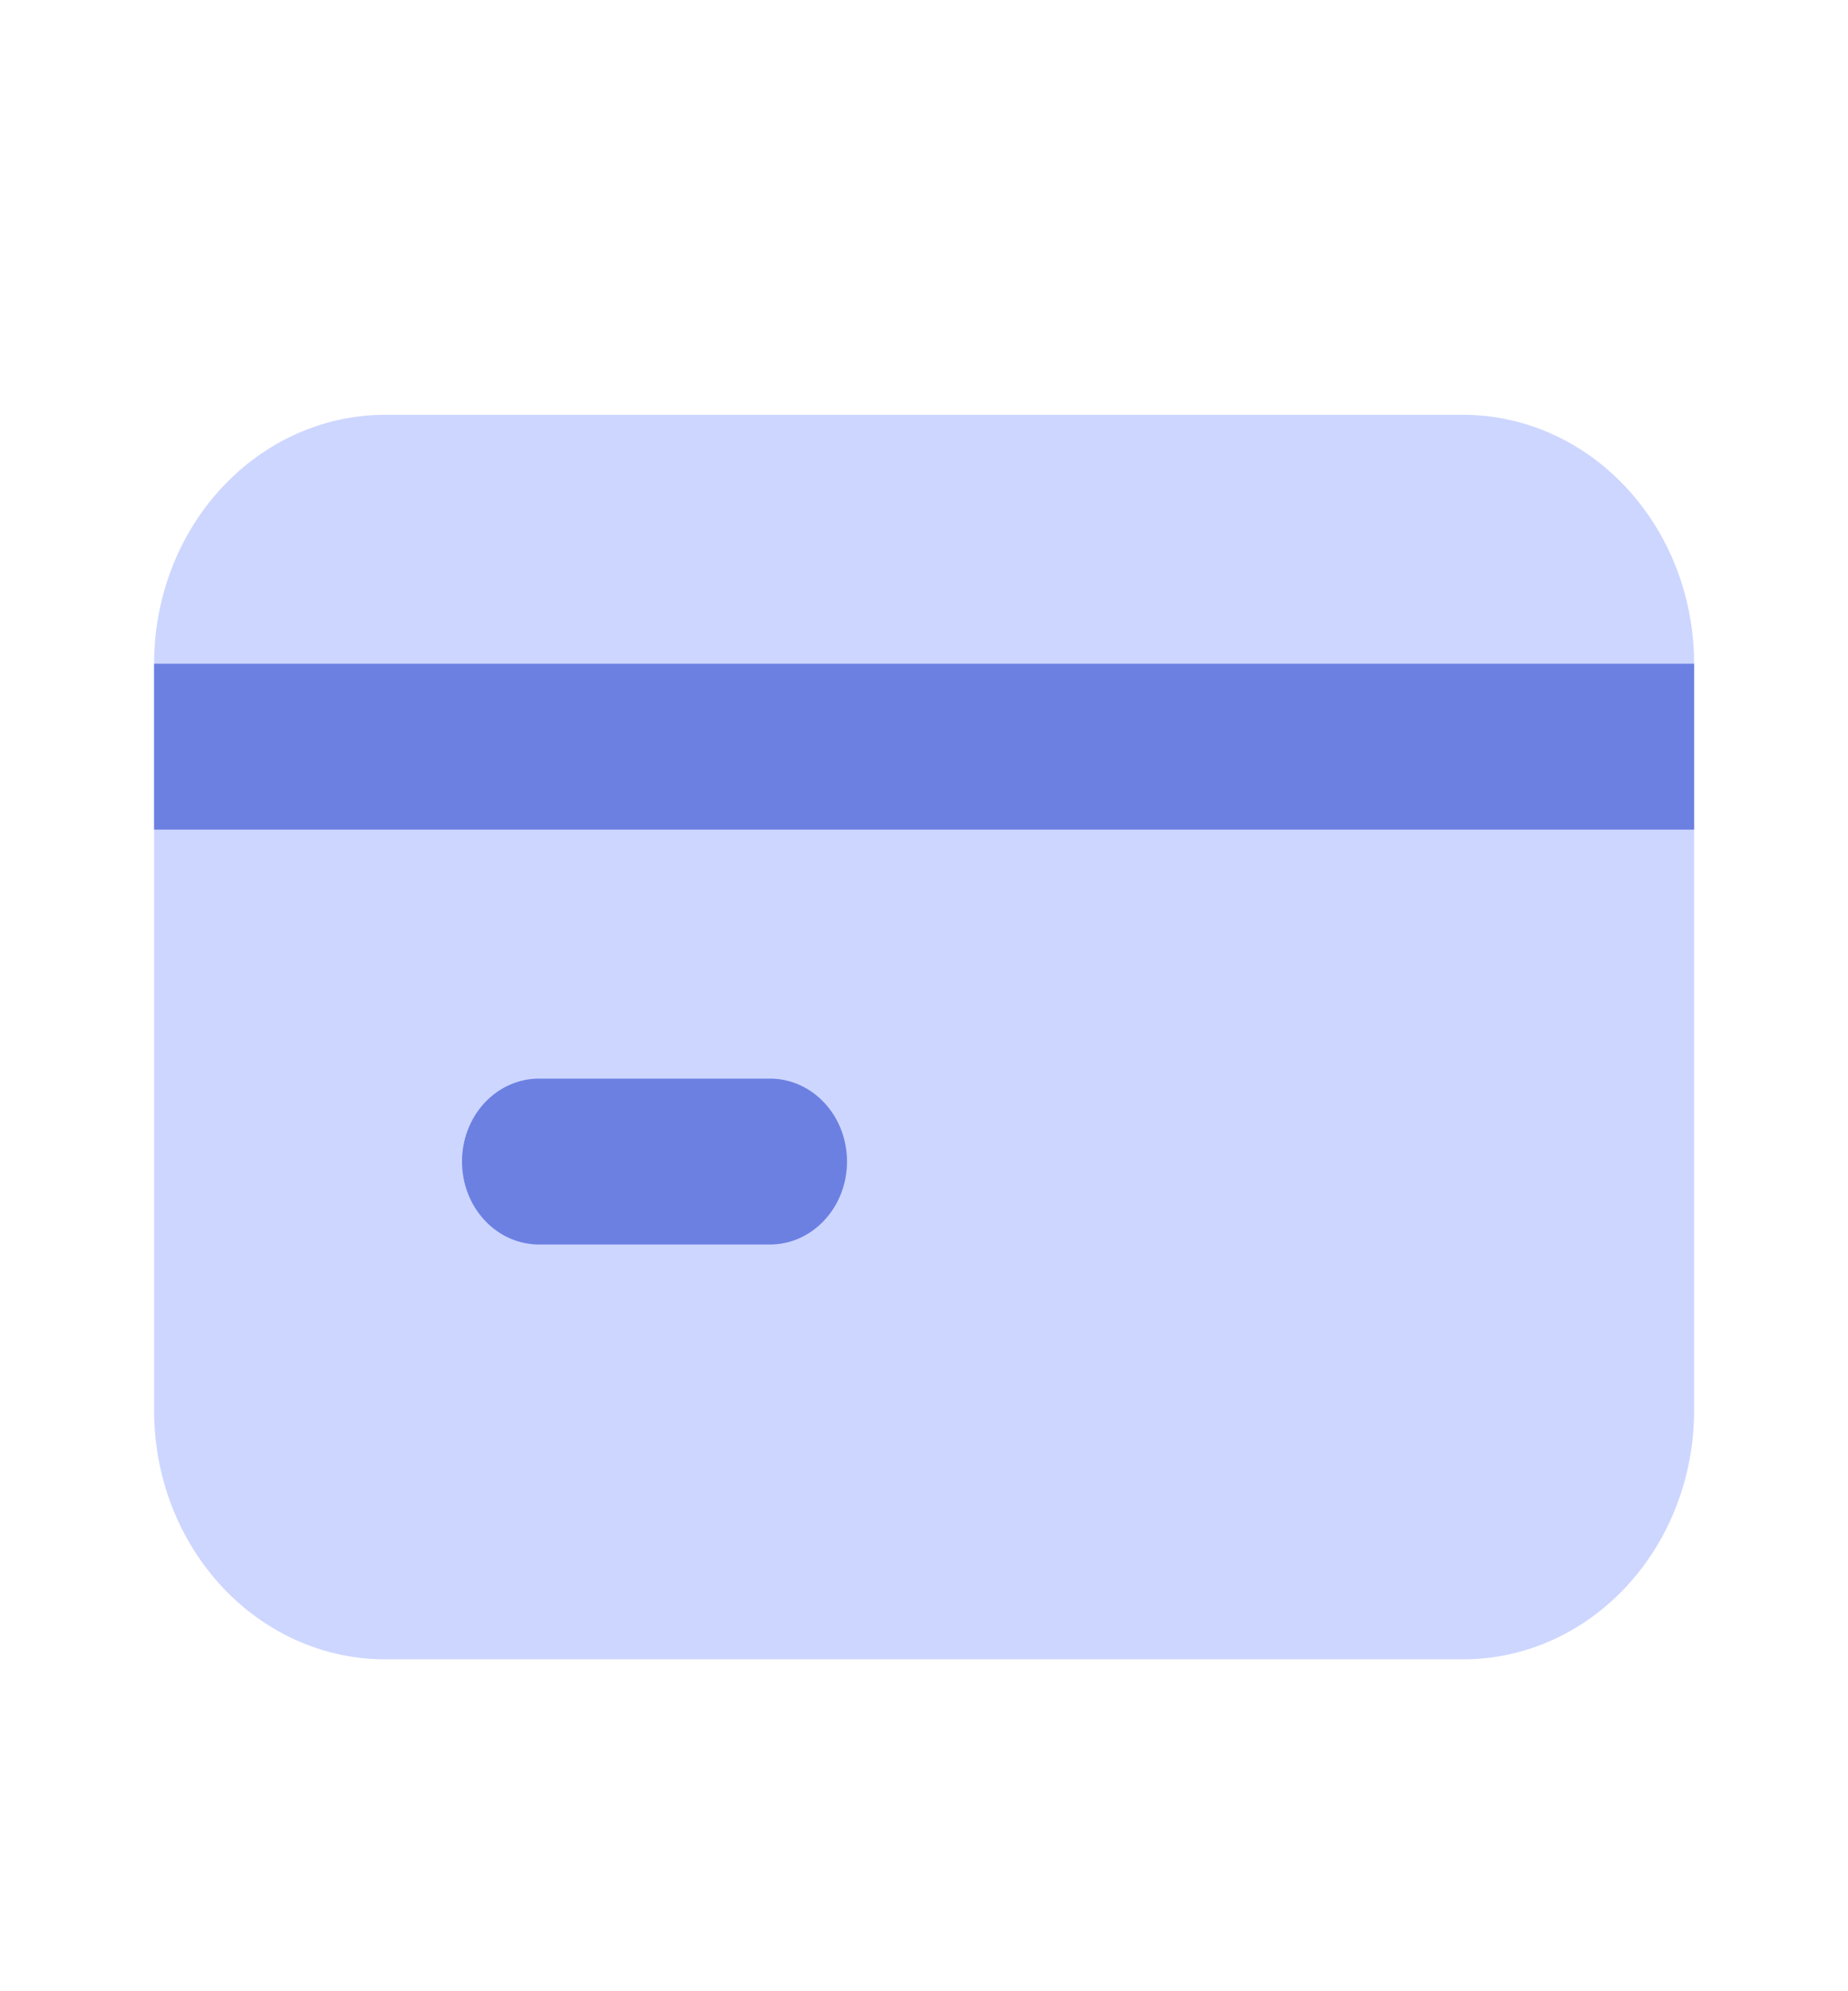 <svg width="26" height="28" viewBox="0 0 26 28" fill="none" xmlns="http://www.w3.org/2000/svg">
<path d="M5.418 5.833H20.585C21.447 5.833 22.273 6.202 22.883 6.859C23.492 7.515 23.835 8.405 23.835 9.333V19.833C23.835 20.762 23.492 21.652 22.883 22.308C22.273 22.965 21.447 23.333 20.585 23.333H5.418C4.556 23.333 3.729 22.965 3.12 22.308C2.51 21.652 2.168 20.762 2.168 19.833V9.333C2.168 8.405 2.51 7.515 3.12 6.859C3.729 6.202 4.556 5.833 5.418 5.833Z" fill="#CDD6FF"/>
<path d="M7.583 17.5H10.833C11.121 17.5 11.396 17.377 11.599 17.158C11.803 16.94 11.917 16.643 11.917 16.333C11.917 16.024 11.803 15.727 11.599 15.508C11.396 15.29 11.121 15.167 10.833 15.167H7.583C7.296 15.167 7.02 15.29 6.817 15.508C6.614 15.727 6.5 16.024 6.5 16.333C6.5 16.643 6.614 16.94 6.817 17.158C7.02 17.377 7.296 17.5 7.583 17.5Z" fill="#6C80E2"/>
<rect x="2.168" y="9.333" width="21.667" height="2.333" fill="#6C80E2"/>
</svg>
